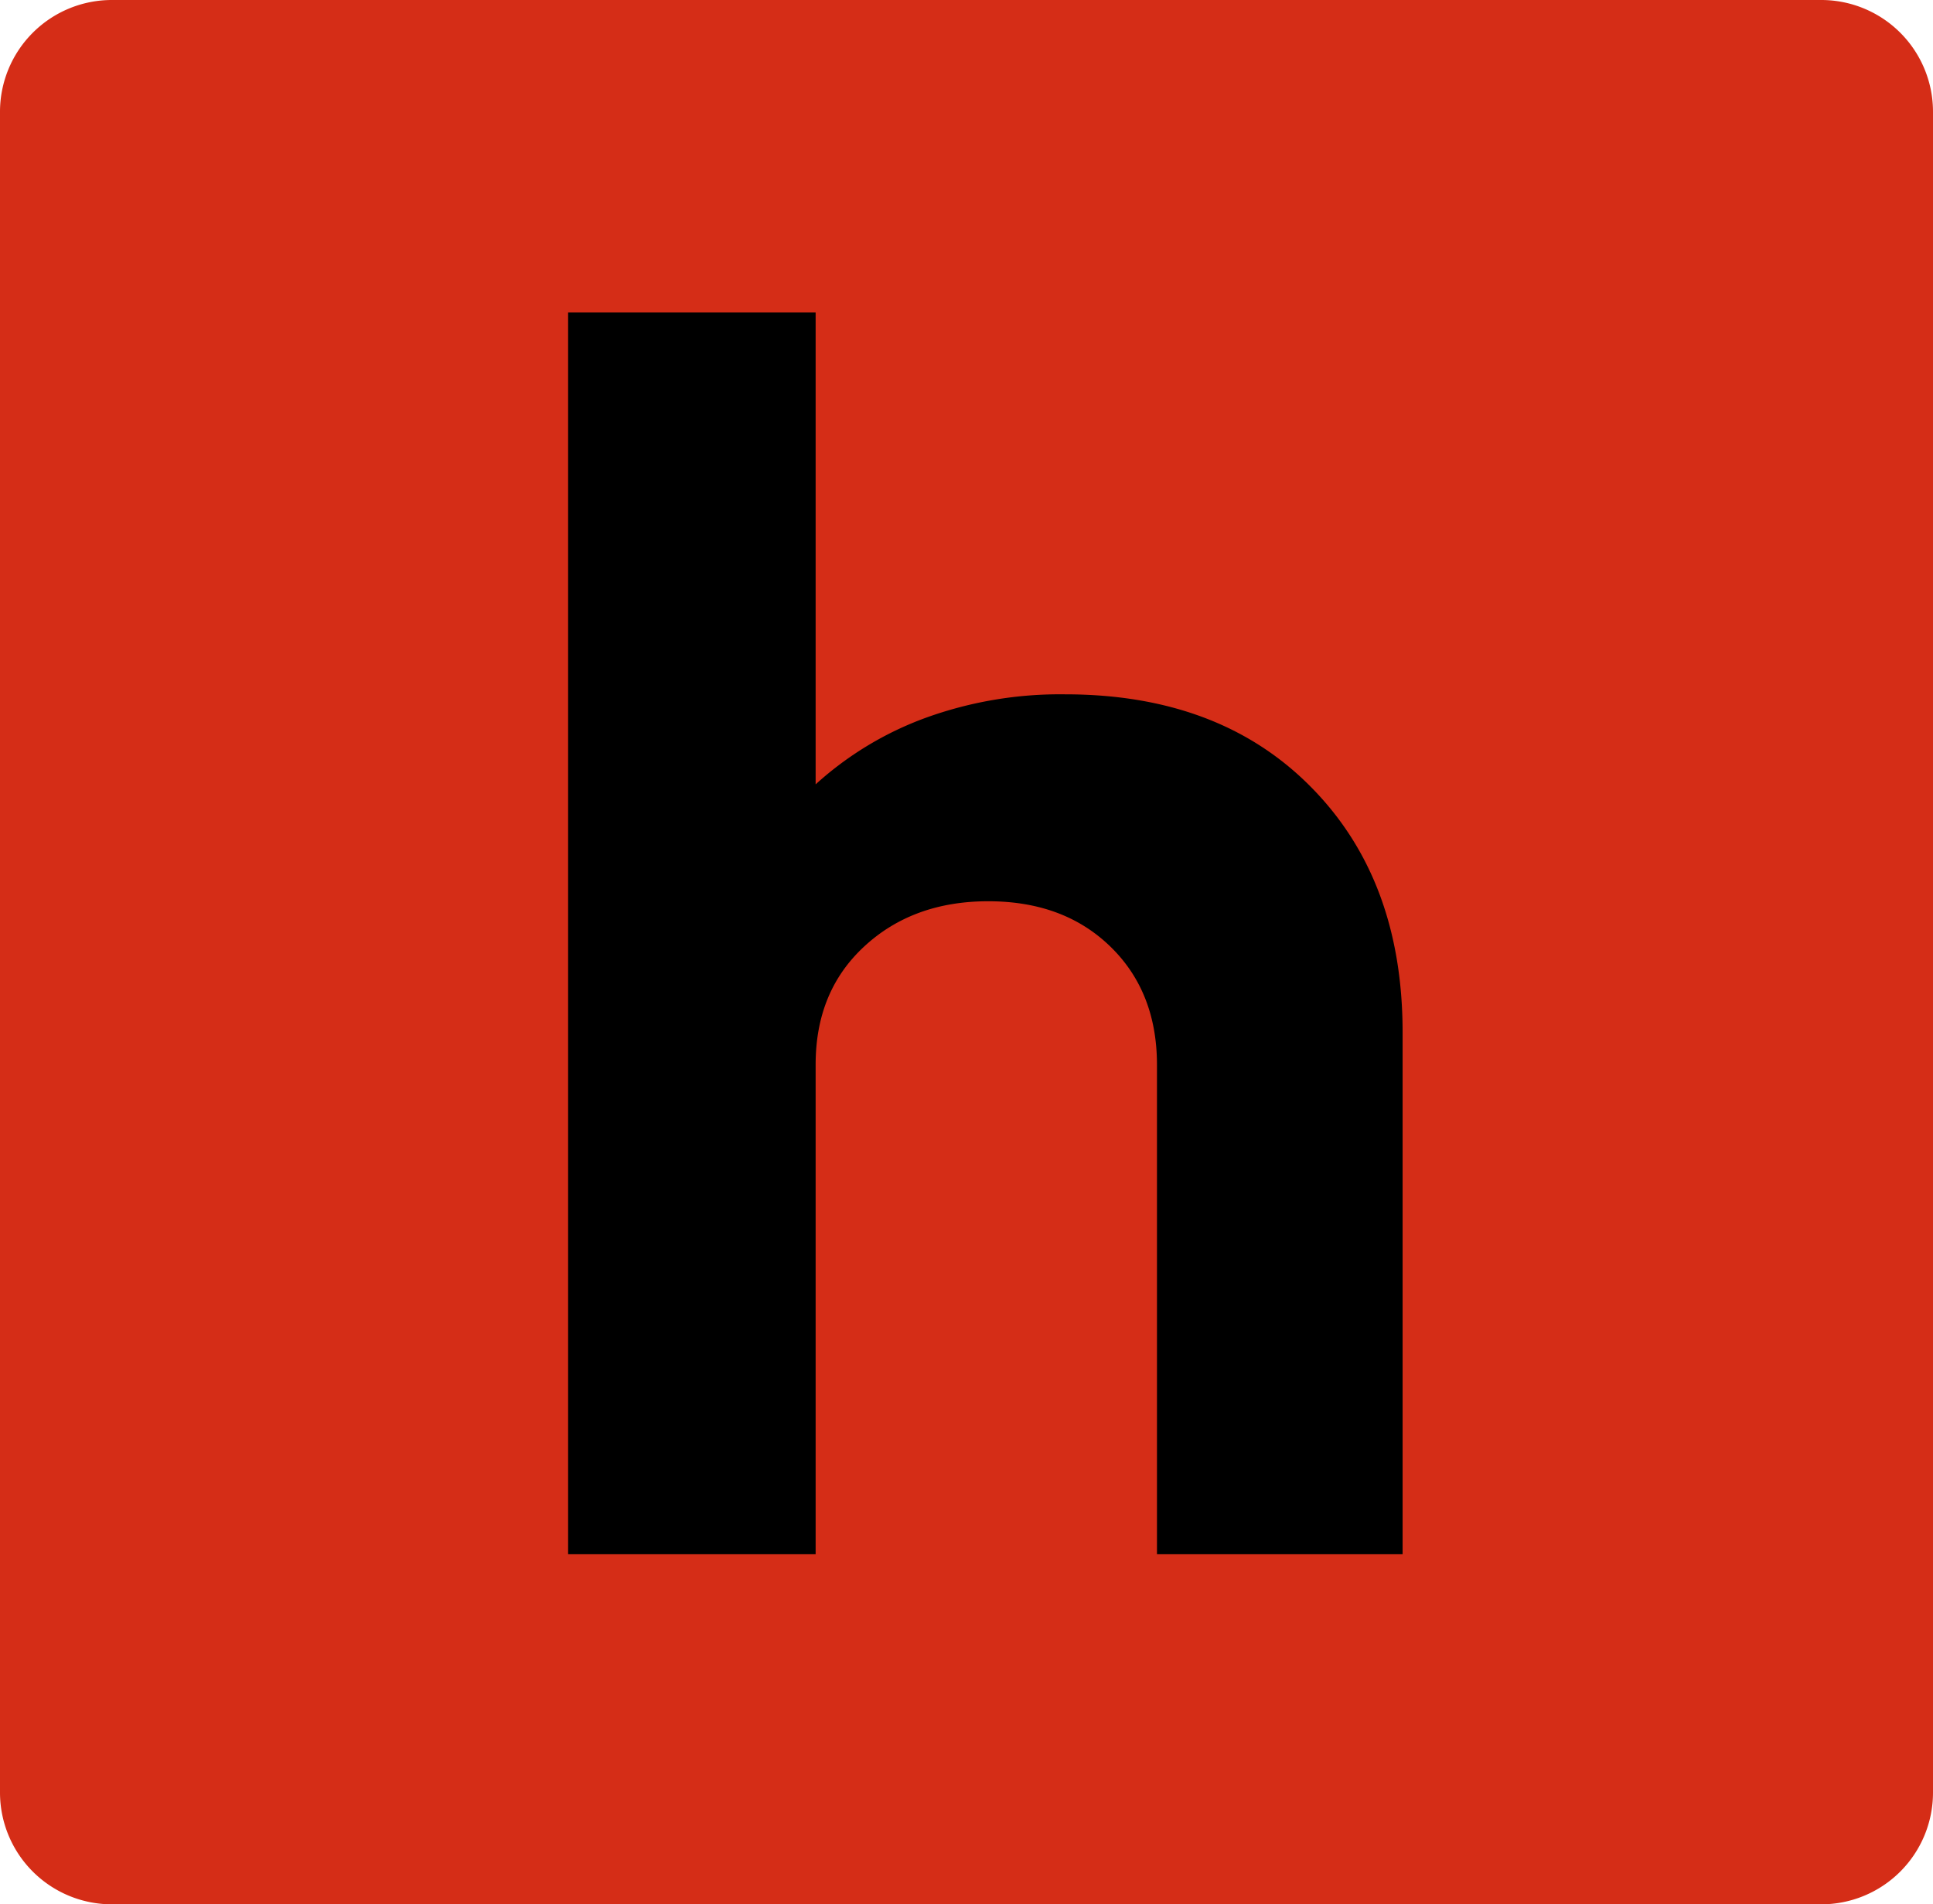 <svg id="fav" xmlns="http://www.w3.org/2000/svg" width="410" height="404" viewBox="0 0 410 404">
  <path id="Path_6" data-name="Path 6" d="M386.2,404H23.8A23.729,23.729,0,0,1,0,380.2V23.8A23.729,23.729,0,0,1,23.8,0H386.3A23.708,23.708,0,0,1,410,23.8V380.3A23.708,23.708,0,0,1,386.2,404Z" fill="#d52d17"/>
  <g id="Group_10" data-name="Group 10">
    <g id="Group_9" data-name="Group 9">
      <path id="Path_7" data-name="Path 7" d="M278,166.9q19.5,19.65,19.5,52.1V329.7H245.4V225.9c0-10.3-3.3-18.7-9.9-25.1s-15.2-9.6-25.9-9.6c-10.6,0-19.4,3.2-26.3,9.6S173,215.5,173,225.9V329.7H120.5V66.3H173V166.4a70.889,70.889,0,0,1,23.3-14.1,83.629,83.629,0,0,1,29.6-5Q258.6,147.3,278,166.9Z"/>
    </g>
  </g>
</svg>

